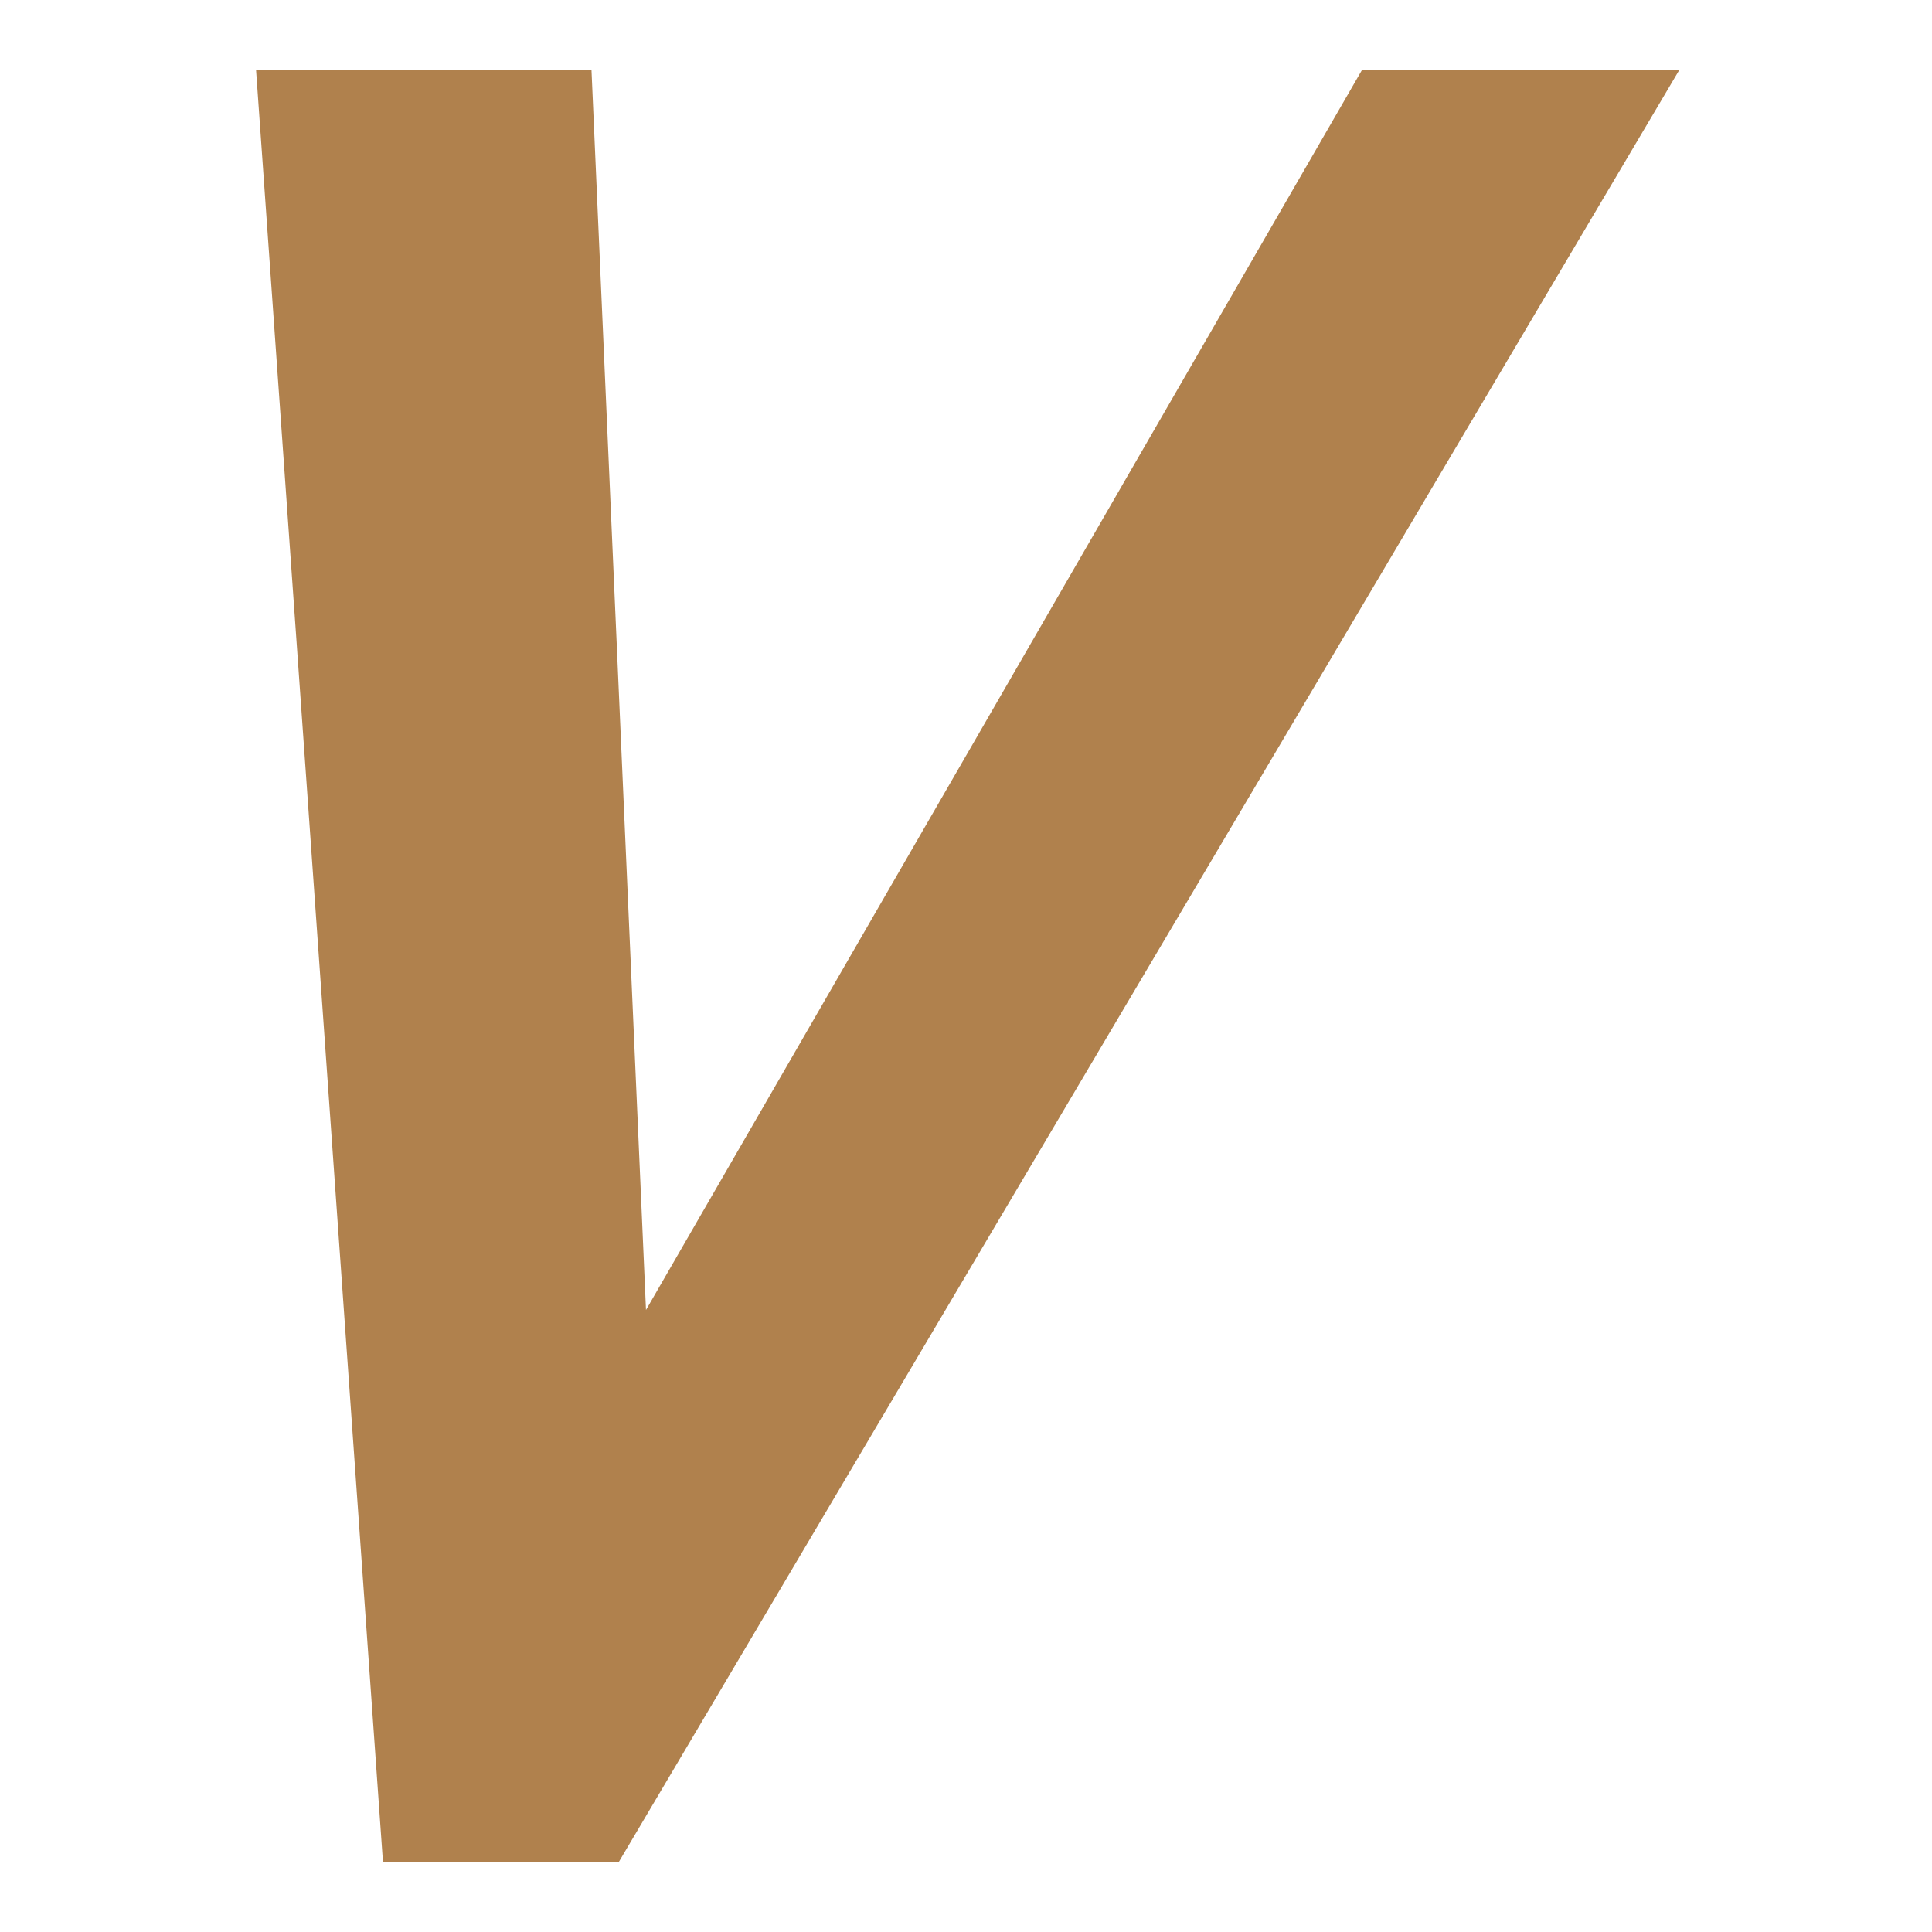 <?xml version="1.0" encoding="UTF-8"?> <svg xmlns="http://www.w3.org/2000/svg" width="166" height="166" viewBox="0 0 166 166" fill="none"><path d="M55.504 112.555L117.031 6H144.294L53.158 160H32.905L22 6H50.821L55.504 112.555Z" fill="#B0814D"></path></svg> 